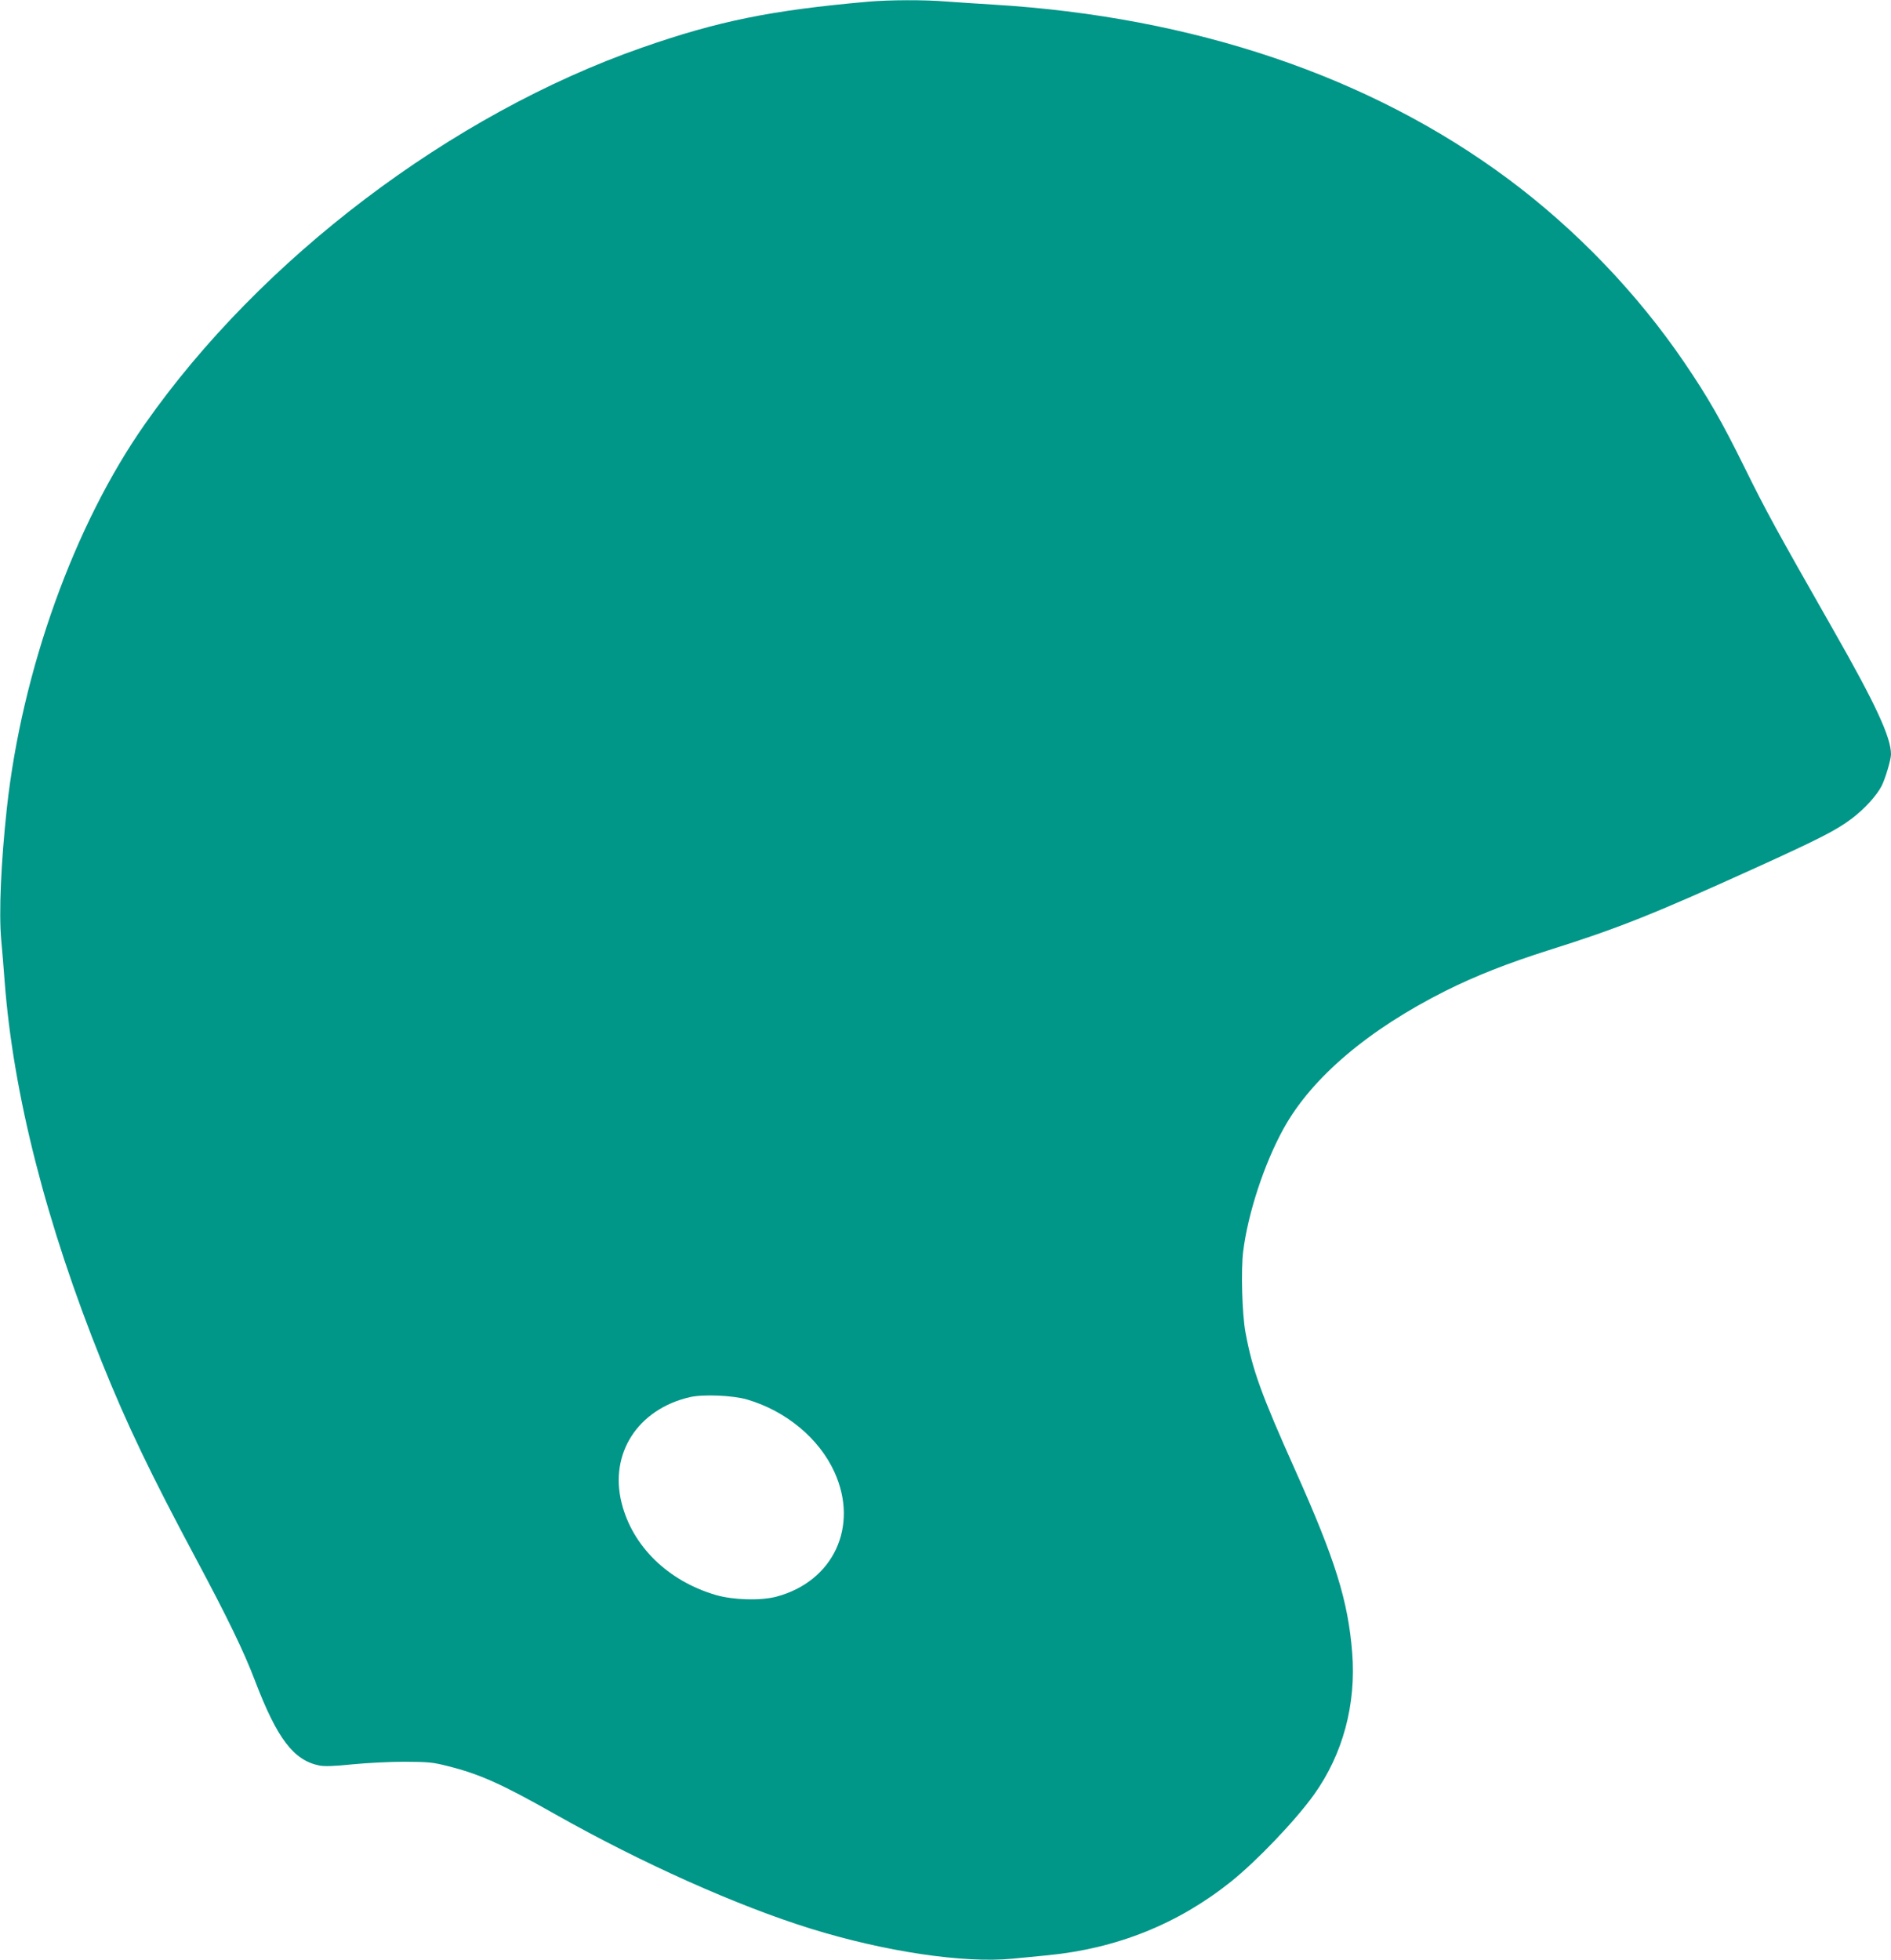 <?xml version="1.0" standalone="no"?>
<!DOCTYPE svg PUBLIC "-//W3C//DTD SVG 20010904//EN"
 "http://www.w3.org/TR/2001/REC-SVG-20010904/DTD/svg10.dtd">
<svg version="1.0" xmlns="http://www.w3.org/2000/svg"
 width="1235pt" height="1280pt" viewBox="0 0 1235 1280"
 preserveAspectRatio="xMidYMid meet">
<g transform="translate(0,1280) scale(0.1,-0.1)"
fill="#009688" stroke="none">
<path d="M5670 12789 c-633 -56 -980 -126 -1480 -301 -1243 -435 -2488 -1378
-3244 -2458 -461 -657 -802 -1607 -901 -2505 -39 -361 -53 -684 -37 -864 7
-69 16 -189 22 -266 56 -742 272 -1587 635 -2490 164 -408 321 -735 618 -1290
201 -376 309 -598 382 -790 145 -380 253 -522 423 -555 33 -6 96 -4 212 8 91
9 244 17 340 17 157 -1 186 -3 283 -28 209 -52 354 -117 707 -317 562 -317
1185 -596 1665 -745 484 -150 999 -227 1318 -196 67 6 169 16 227 22 453 44
852 204 1198 480 171 137 423 401 544 570 188 263 276 589 249 927 -27 338
-110 605 -368 1182 -227 507 -283 662 -329 909 -22 119 -30 405 -15 528 31
250 138 575 264 803 184 333 552 645 1057 899 196 98 407 181 675 266 454 143
684 235 1345 535 423 192 534 249 632 323 83 62 165 152 197 215 24 48 61 172
61 206 0 111 -101 329 -376 811 -382 671 -436 770 -577 1055 -151 307 -245
470 -397 693 -308 453 -709 870 -1150 1198 -901 670 -2054 1060 -3365 1139
-99 6 -235 15 -303 20 -142 12 -375 11 -512 -1z m-792 -9128 c254 -74 472
-254 572 -475 161 -354 -7 -714 -380 -813 -103 -27 -281 -22 -395 11 -313 92
-544 318 -615 600 -82 323 105 613 445 692 86 20 279 12 373 -15z"/>
</g>
</svg>
